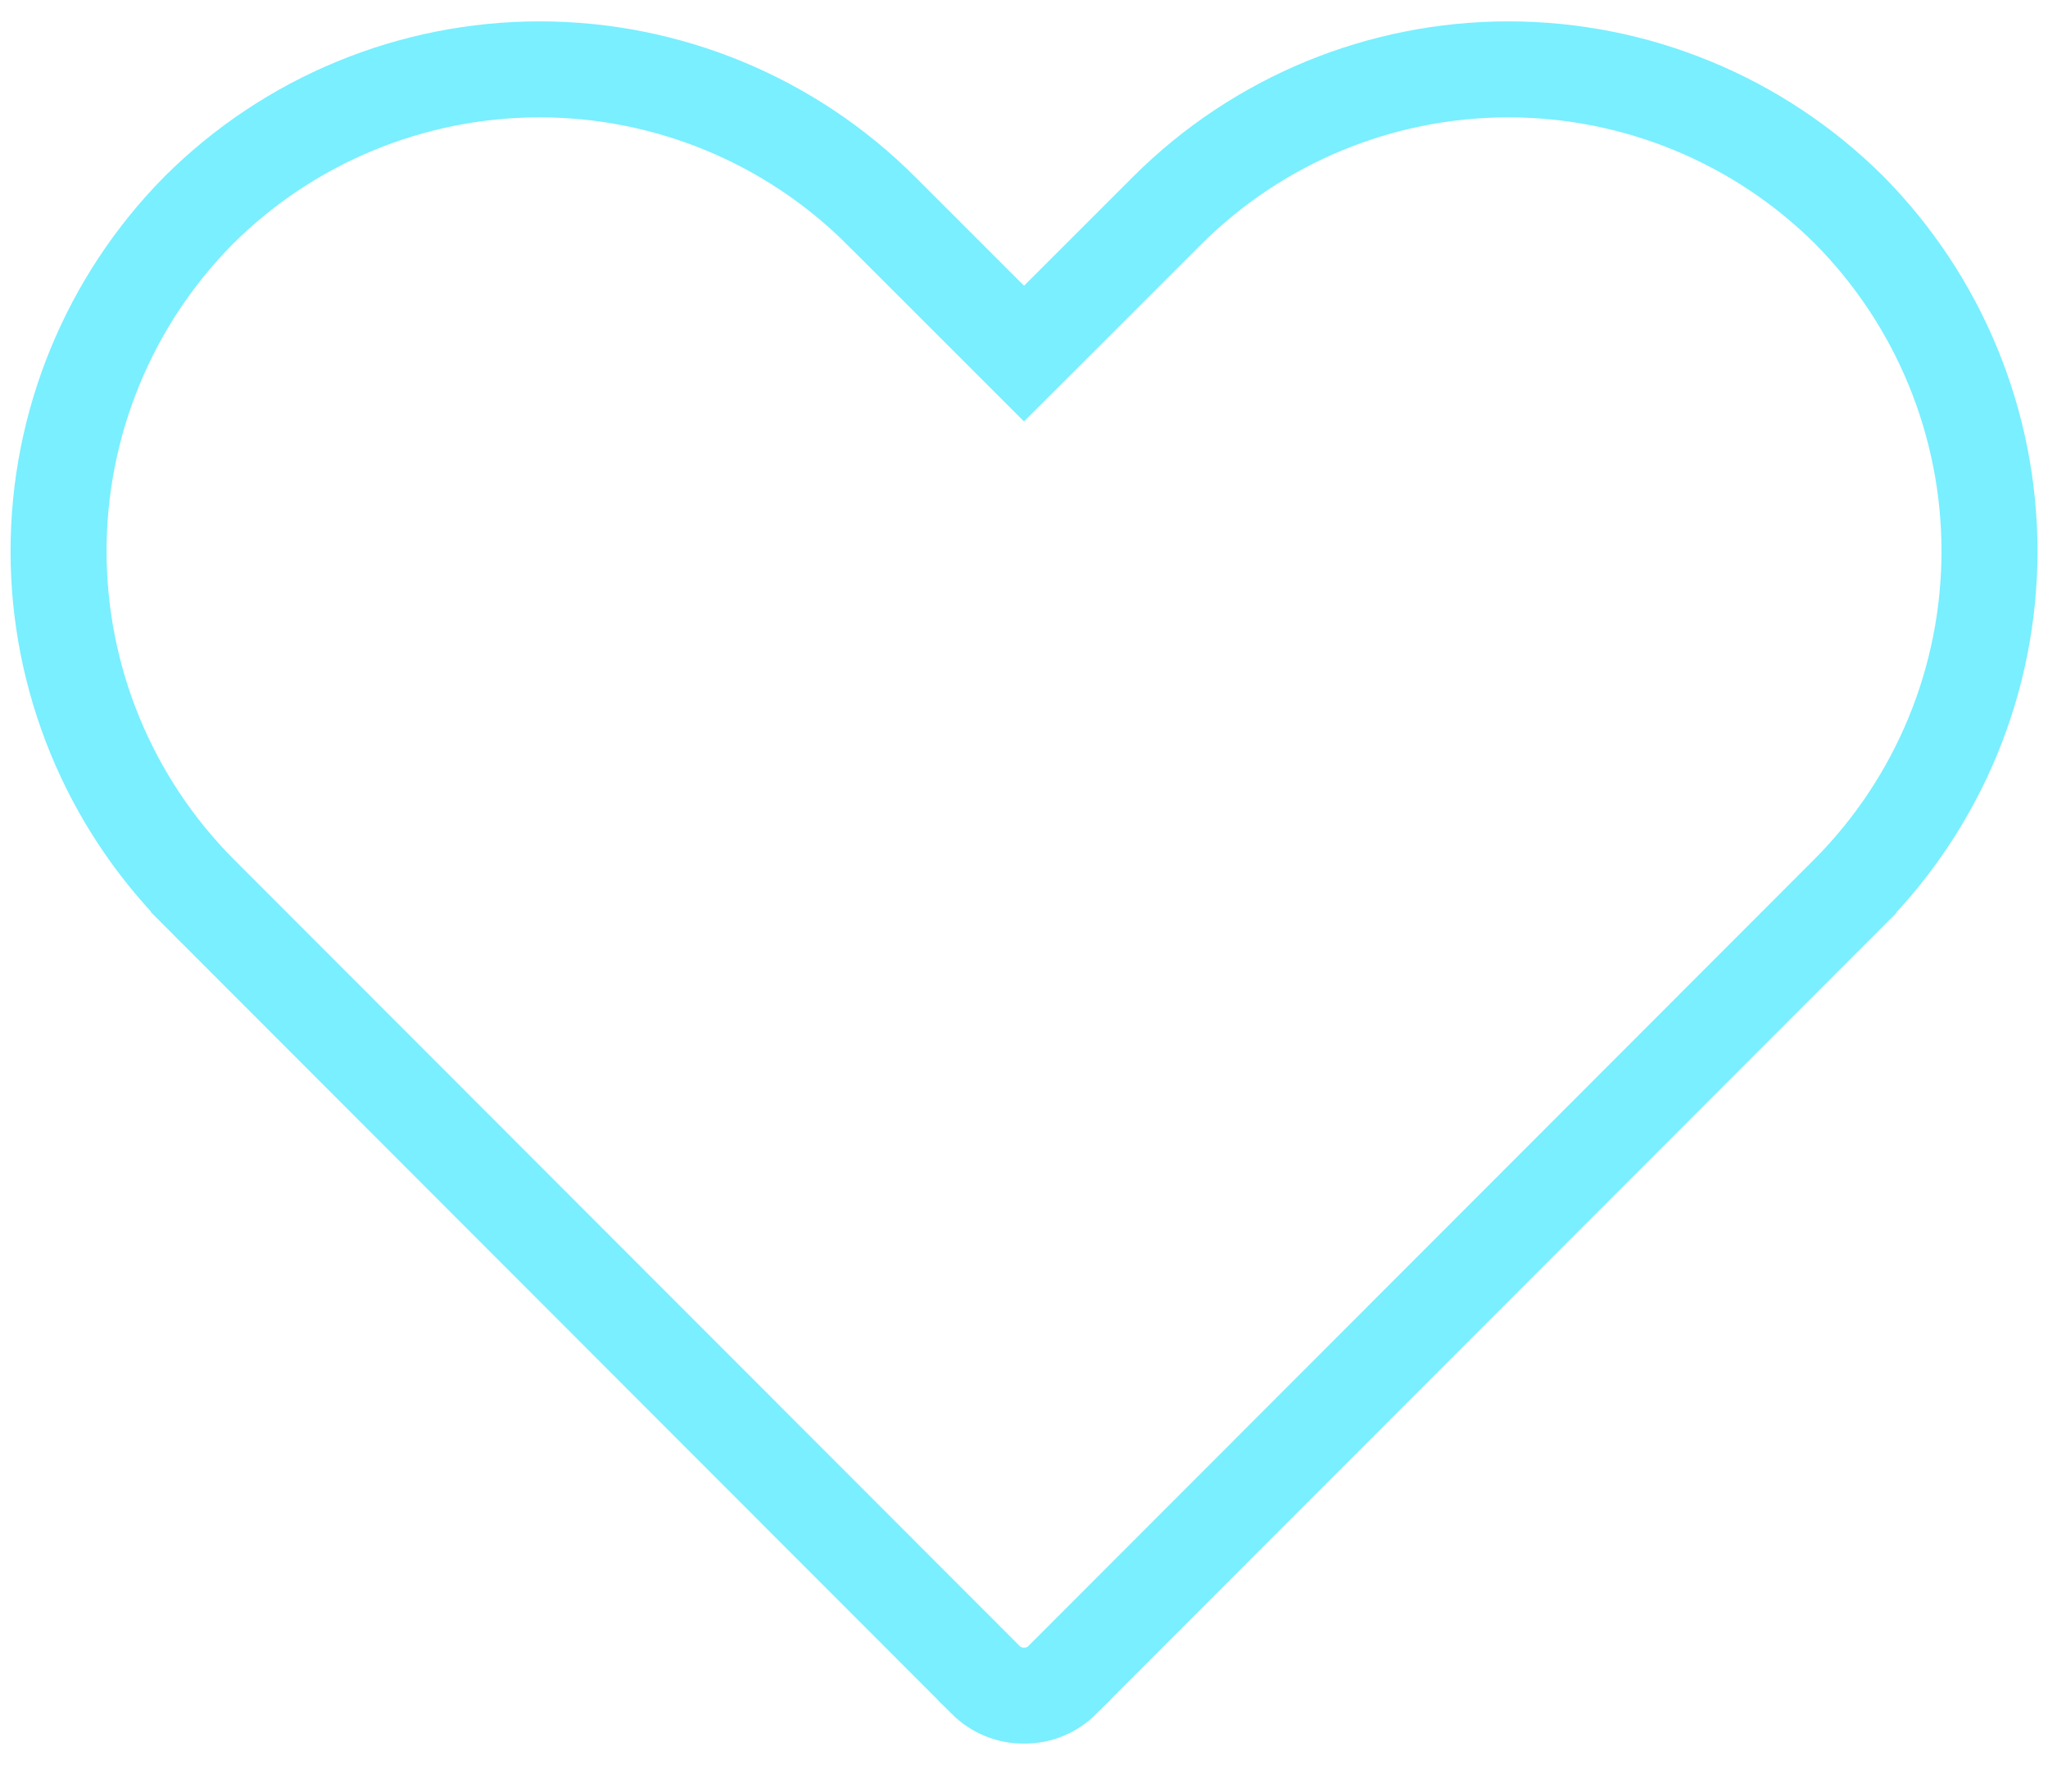 <?xml version="1.0" encoding="UTF-8"?> <svg xmlns="http://www.w3.org/2000/svg" width="32" height="28" viewBox="0 0 32 28" fill="none"> <path d="M16.005 26.5V26.5L15.996 26.5C15.886 26.501 15.778 26.48 15.676 26.438C15.575 26.397 15.483 26.336 15.405 26.259C15.405 26.259 15.405 26.259 15.405 26.258L3.107 13.945C3.107 13.944 3.106 13.944 3.106 13.944C1.702 12.525 0.915 10.61 0.915 8.614C0.915 6.619 1.702 4.704 3.105 3.285C4.52 1.875 6.435 1.084 8.432 1.084C10.43 1.084 12.346 1.876 13.76 3.286C13.761 3.286 13.761 3.287 13.761 3.287L15.47 4.996L16 5.526L16.531 4.996L18.24 3.287C18.24 3.287 18.24 3.287 18.24 3.287C19.655 1.876 21.571 1.084 23.569 1.084C25.566 1.084 27.481 1.875 28.896 3.285C30.299 4.704 31.086 6.619 31.086 8.614C31.086 10.61 30.299 12.525 28.895 13.944C28.895 13.944 28.894 13.944 28.894 13.945L16.596 26.258C16.596 26.259 16.596 26.259 16.596 26.259C16.518 26.336 16.426 26.397 16.325 26.438C16.223 26.48 16.114 26.501 16.005 26.5Z" stroke="#79EFFF" stroke-width="1.5"></path> </svg> 